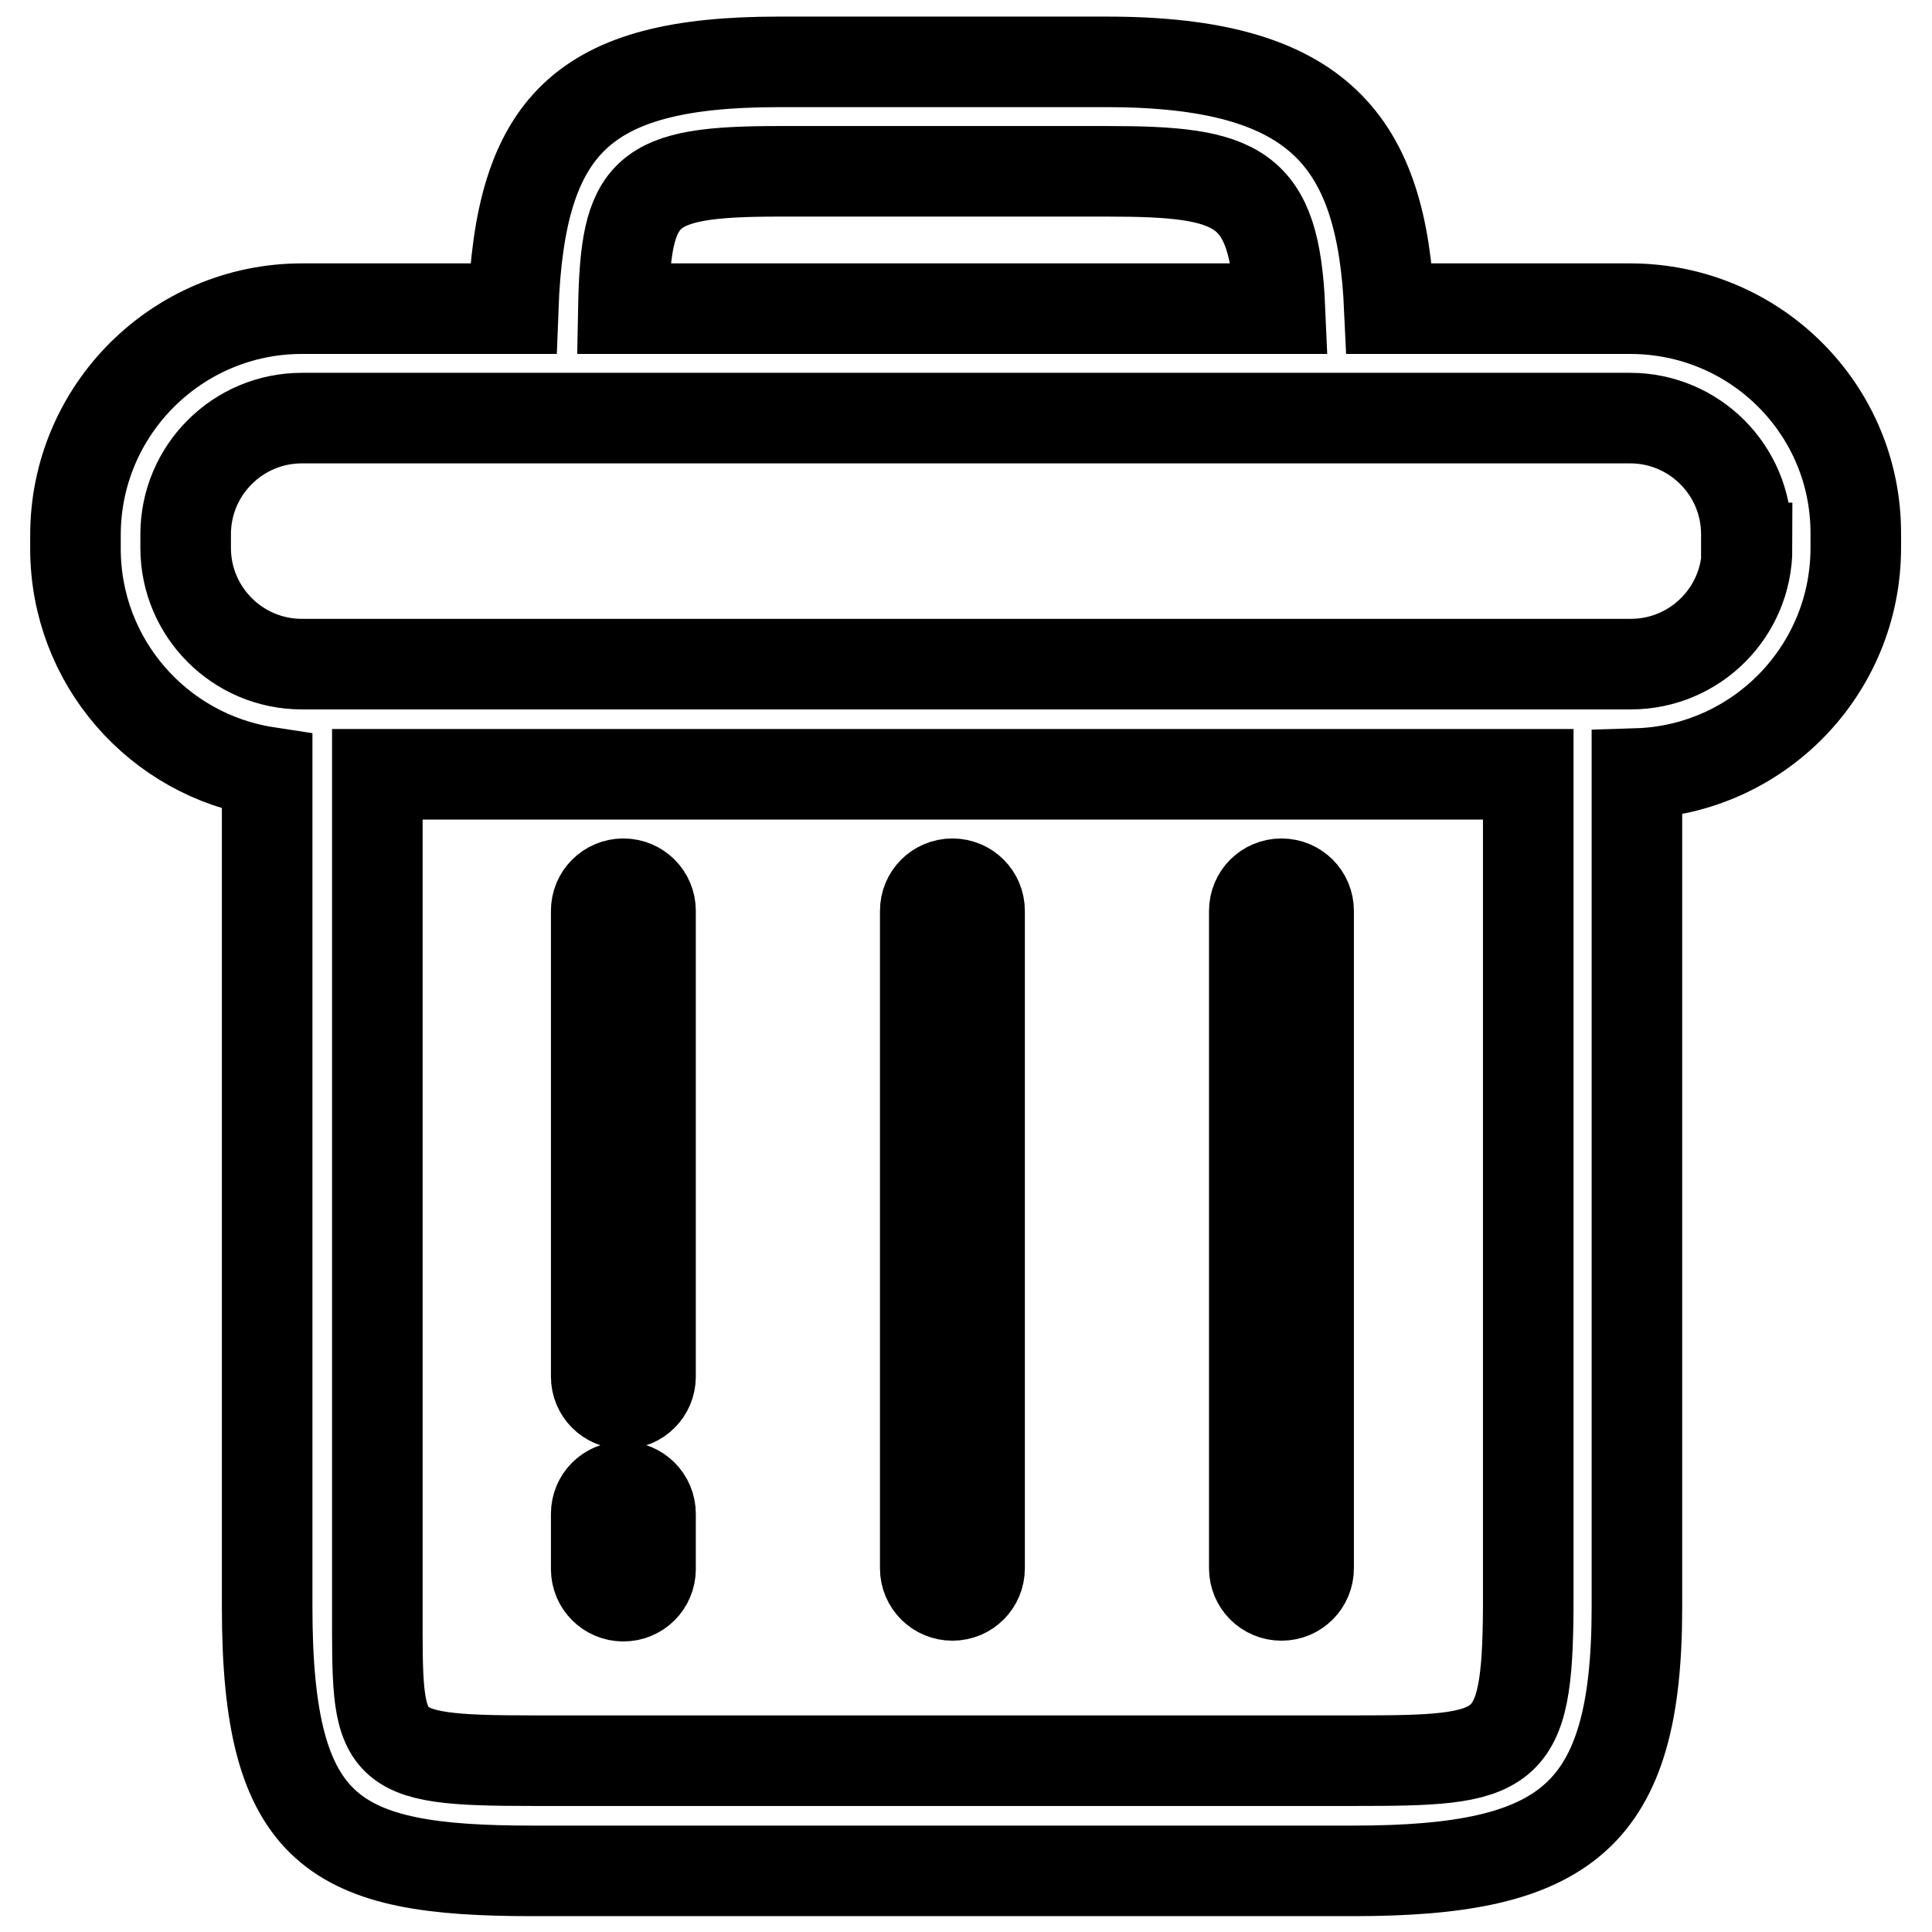 <?xml version="1.0" encoding="utf-8"?>
<!-- Svg Vector Icons : http://www.onlinewebfonts.com/icon -->
<!DOCTYPE svg PUBLIC "-//W3C//DTD SVG 1.1//EN" "http://www.w3.org/Graphics/SVG/1.1/DTD/svg11.dtd">
<svg version="1.1" xmlns="http://www.w3.org/2000/svg" xmlns:xlink="http://www.w3.org/1999/xlink" x="0px" y="0px" viewBox="0 0 256 256" enable-background="new 0 0 256 256" xml:space="preserve">
<g> <path stroke-width="12" fill-opacity="0" stroke="#000000"  d="M82.6,197c-2,0-3.6,1.6-3.6,3.6l0,0v7.3c0,2,1.6,3.6,3.6,3.6c2,0,3.6-1.6,3.6-3.6v-7.3 C86.2,198.6,84.6,197,82.6,197L82.6,197z M82.6,117.1c-2,0-3.6,1.6-3.6,3.6l0,0v61.7c0,2,1.6,3.6,3.6,3.6c2,0,3.6-1.6,3.6-3.6 v-61.7C86.2,118.7,84.6,117.1,82.6,117.1L82.6,117.1L82.6,117.1z M126.2,117.1c-2,0-3.6,1.6-3.6,3.6l0,0v87.1c0,2,1.6,3.6,3.6,3.6 s3.6-1.6,3.6-3.6c0,0,0,0,0,0v-87.1C129.8,118.7,128.2,117.1,126.2,117.1L126.2,117.1L126.2,117.1z M169.8,117.1 c-2,0-3.6,1.6-3.6,3.6l0,0v87.1c0,2,1.6,3.6,3.6,3.6c2,0,3.6-1.6,3.6-3.6v-87.1C173.4,118.7,171.8,117.1,169.8,117.1L169.8,117.1 L169.8,117.1z"/> <path stroke-width="12" fill-opacity="0" stroke="#000000"  d="M216,40.9h-31.9c-1-22.1-9.2-32.7-37.4-32.7h-43.6c-26,0-34.2,8.4-35.1,32.7H40c-16.5,0-30,13.4-30,30v1.8 c0,15,11,27.4,25.4,29.6v110.7c0,30.1,9,34.9,35.1,34.9h108.9c28.2,0,37.5-7.2,37.5-34.9V102.5c16.1-0.5,29-13.7,29-29.9v-1.8 C246,54.3,232.6,40.9,216,40.9z M103.2,22.7h43.6c17.4,0,22.1,1.9,22.8,18.2h-87C82.9,25.1,85.2,22.7,103.2,22.7z M179.5,233.3 H70.6c-21.1,0-20.6-1.3-20.6-20.4V102.6h152.5v110.3C202.4,232.7,199.9,233.3,179.5,233.3L179.5,233.3z M231.5,72.6 c0,8.5-6.9,15.4-15.4,15.4H40c-8.5,0-15.4-6.9-15.4-15.4l0,0v-1.8c0-8.5,6.9-15.4,15.4-15.4H216c8.5,0,15.4,6.9,15.4,15.4l0,0V72.6 L231.5,72.6z"/></g>
</svg>